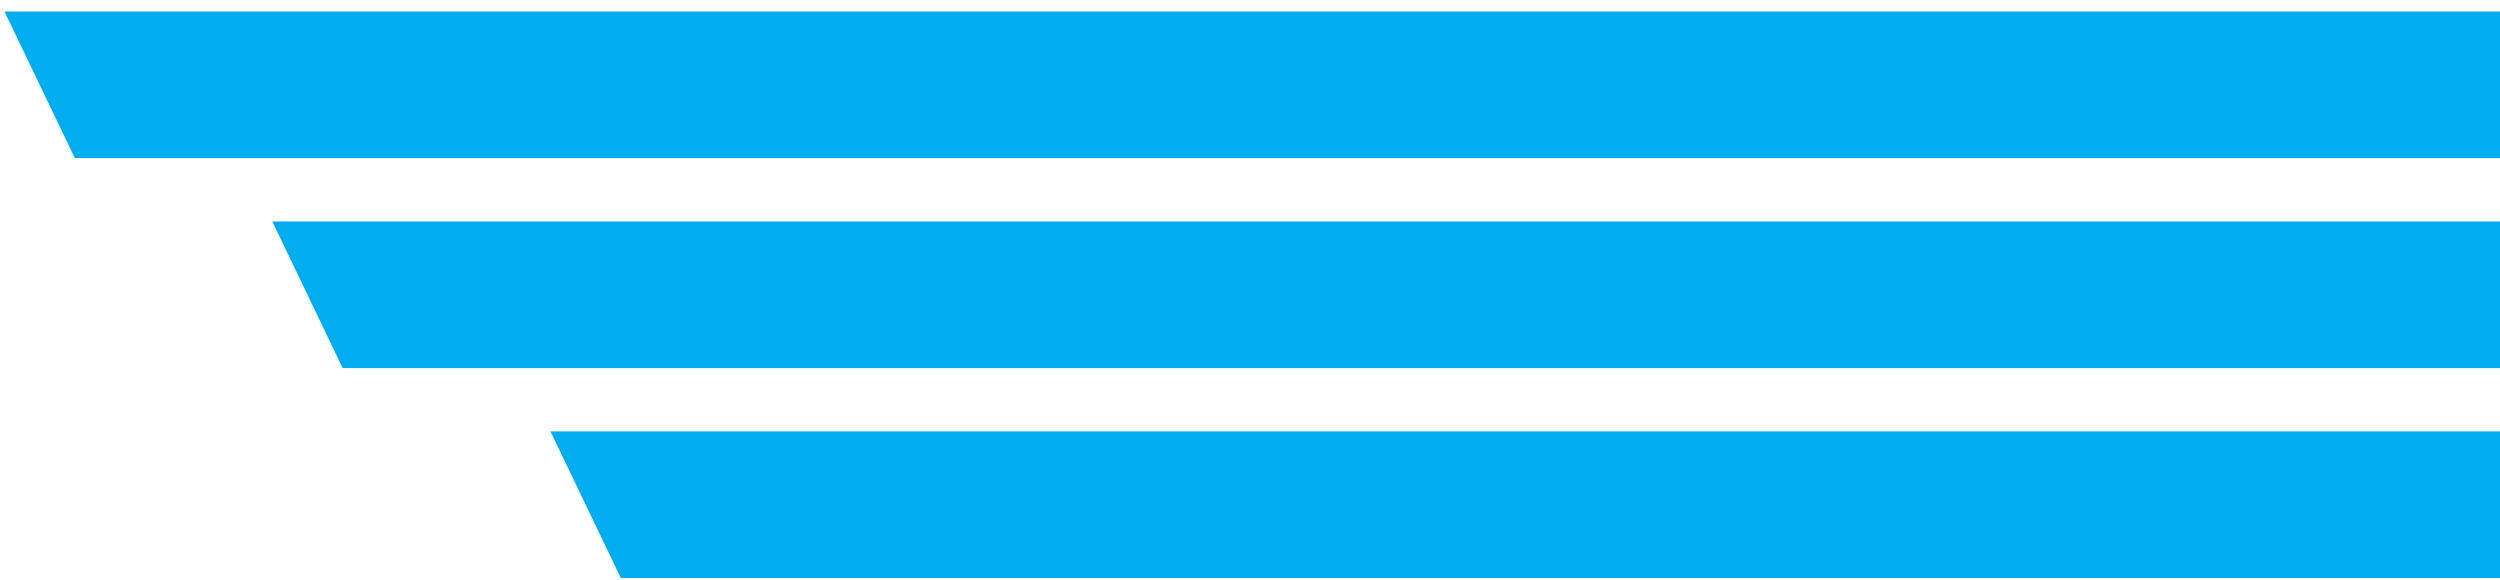 <svg width="194" height="45" viewBox="0 0 194 45" fill="none" xmlns="http://www.w3.org/2000/svg">
<path d="M214.631 12.273H5.81L0.35 0.896H210.537L214.631 12.273Z" fill="#00AEEF"/>
<path d="M235.415 28.564H26.594L21.134 17.188H231.321L235.415 28.564Z" fill="#00AEEF"/>
<path d="M257 44.855H48.179L42.719 33.478H252.906L257 44.855Z" fill="#00AEEF"/>
</svg>
